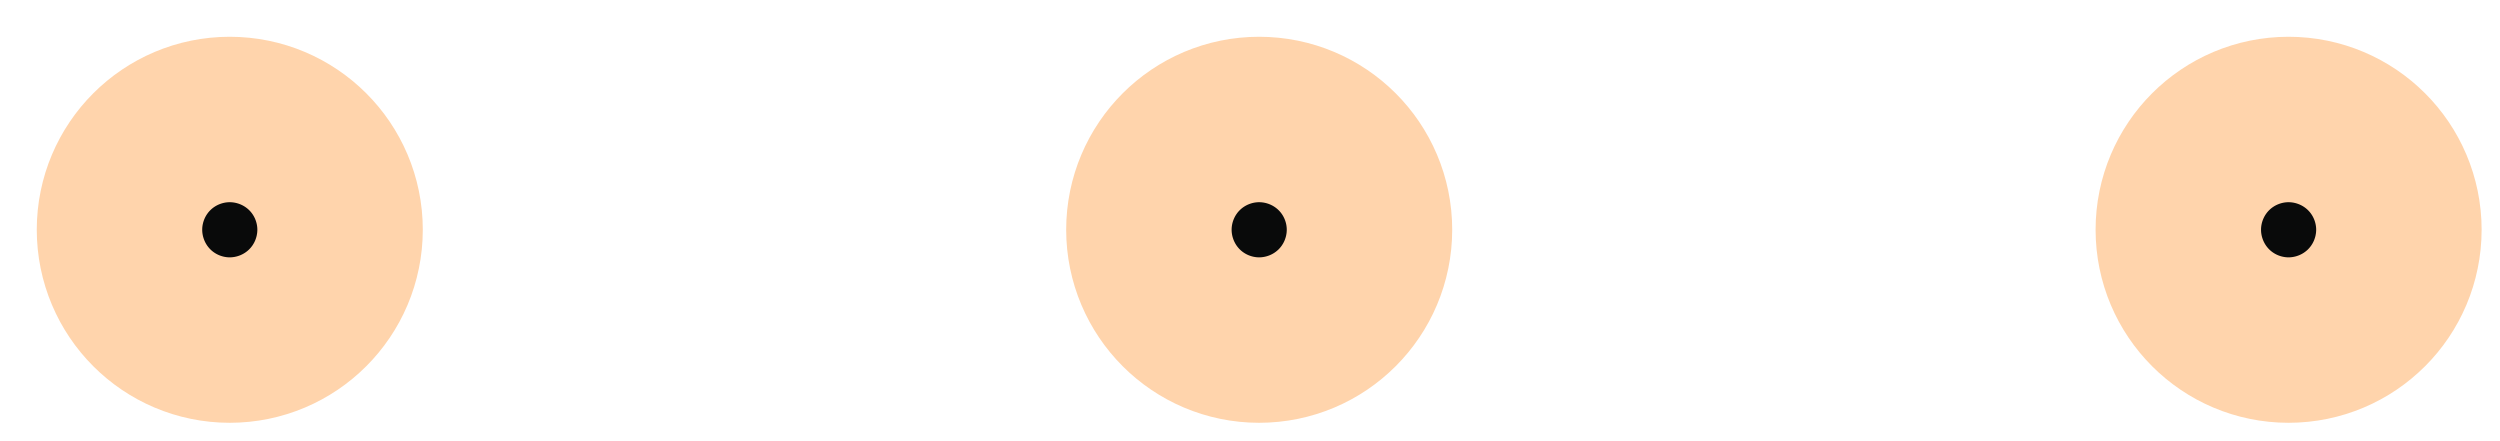 <svg width="17" height="3" viewBox="0 0 17 3" fill="none" xmlns="http://www.w3.org/2000/svg">
<path d="M8.562 2.125C8.873 2.125 9.125 1.873 9.125 1.562C9.125 1.252 8.873 1 8.562 1C8.252 1 8 1.252 8 1.562C8 1.873 8.252 2.125 8.562 2.125Z" fill="#090A0A"/>
<path d="M15.562 2.125C15.873 2.125 16.125 1.873 16.125 1.562C16.125 1.252 15.873 1 15.562 1C15.252 1 15 1.252 15 1.562C15 1.873 15.252 2.125 15.562 2.125Z" fill="#090A0A"/>
<path d="M1.562 2.125C1.873 2.125 2.125 1.873 2.125 1.562C2.125 1.252 1.873 1 1.562 1C1.252 1 1 1.252 1 1.562C1 1.873 1.252 2.125 1.562 2.125Z" fill="#090A0A"/>
<path d="M8.562 2.125C8.873 2.125 9.125 1.873 9.125 1.562C9.125 1.252 8.873 1 8.562 1C8.252 1 8 1.252 8 1.562C8 1.873 8.252 2.125 8.562 2.125Z" stroke="#FFD4AC" stroke-width="1.5" stroke-linecap="round" stroke-linejoin="round"/>
<path d="M15.562 2.125C15.873 2.125 16.125 1.873 16.125 1.562C16.125 1.252 15.873 1 15.562 1C15.252 1 15 1.252 15 1.562C15 1.873 15.252 2.125 15.562 2.125Z" stroke="#FFD4AC" stroke-width="1.5" stroke-linecap="round" stroke-linejoin="round"/>
<path d="M1.562 2.125C1.873 2.125 2.125 1.873 2.125 1.562C2.125 1.252 1.873 1 1.562 1C1.252 1 1 1.252 1 1.562C1 1.873 1.252 2.125 1.562 2.125Z" stroke="#FFD4AC" stroke-width="1.5" stroke-linecap="round" stroke-linejoin="round"/>
</svg>
